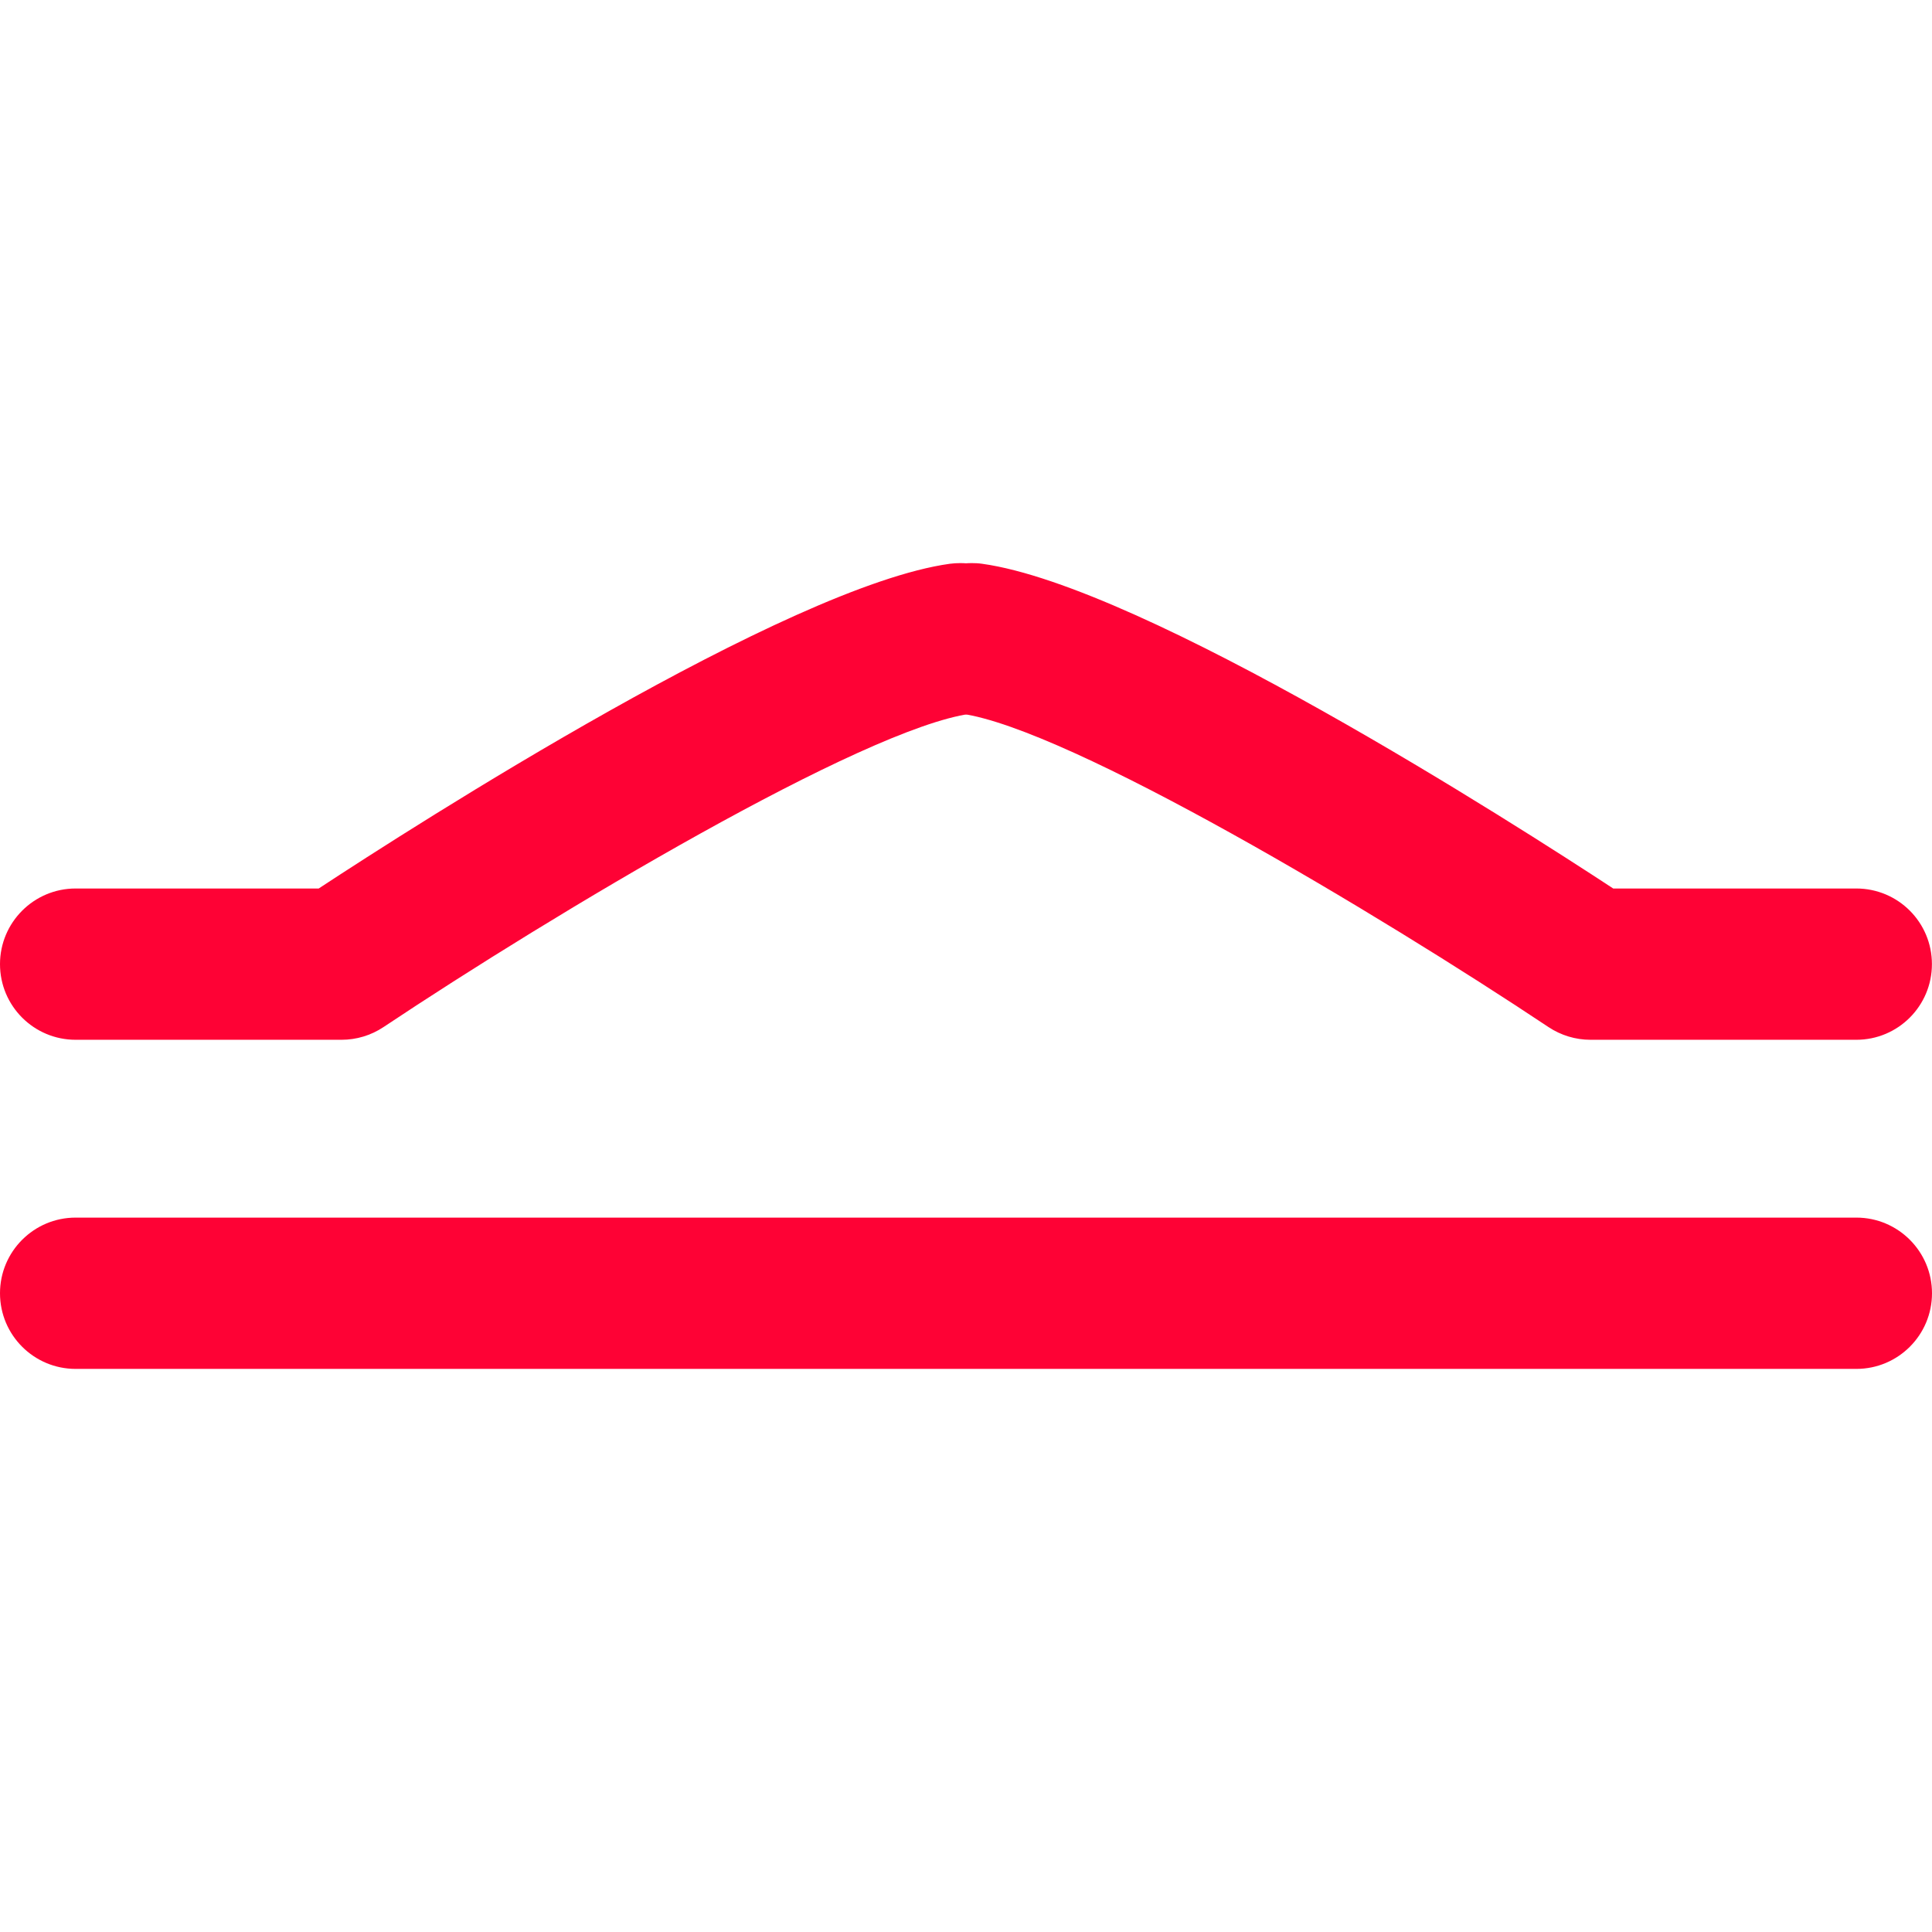<?xml version="1.0" encoding="UTF-8"?> <svg xmlns="http://www.w3.org/2000/svg" width="26" height="26" viewBox="0 0 26 26" fill="none"><g clip-path="url(#clip0_204_127)"><path d="M24.982 16.386H1.018C0.456 16.386 0 16.842 0 17.404C0 17.967 0.456 18.422 1.018 18.422H24.982C25.544 18.422 26 17.967 26 17.404C26 16.842 25.544 16.386 24.982 16.386Z" fill="#FE0235"></path><path d="M12.923 7.578C12.877 7.578 12.829 7.581 12.782 7.587C10.595 7.891 5.597 11.098 4.289 11.957H1.018C0.456 11.957 0 12.413 0 12.975C0 13.538 0.456 13.993 1.018 13.993H4.596C4.796 13.993 4.993 13.934 5.161 13.822C7.447 12.298 11.614 9.806 13.062 9.605C13.619 9.528 14.008 9.013 13.931 8.456C13.86 7.947 13.424 7.578 12.923 7.578Z" fill="#FE0235"></path><path d="M13.076 7.578C12.575 7.578 12.139 7.947 12.068 8.456C11.991 9.012 12.38 9.527 12.936 9.604C14.385 9.806 18.553 12.298 20.839 13.822C21.006 13.933 21.203 13.993 21.404 13.993H24.981C25.544 13.993 25.999 13.537 25.999 12.975C25.999 12.412 25.544 11.957 24.981 11.957H21.71C20.401 11.098 15.402 7.891 13.217 7.587C13.169 7.58 13.123 7.578 13.076 7.578Z" fill="#FE0235"></path></g><defs><clipPath id="clip0_204_127"><rect width="26" height="26" fill="white" transform="matrix(1 0 0 -1 0 26)"></rect></clipPath></defs></svg> 